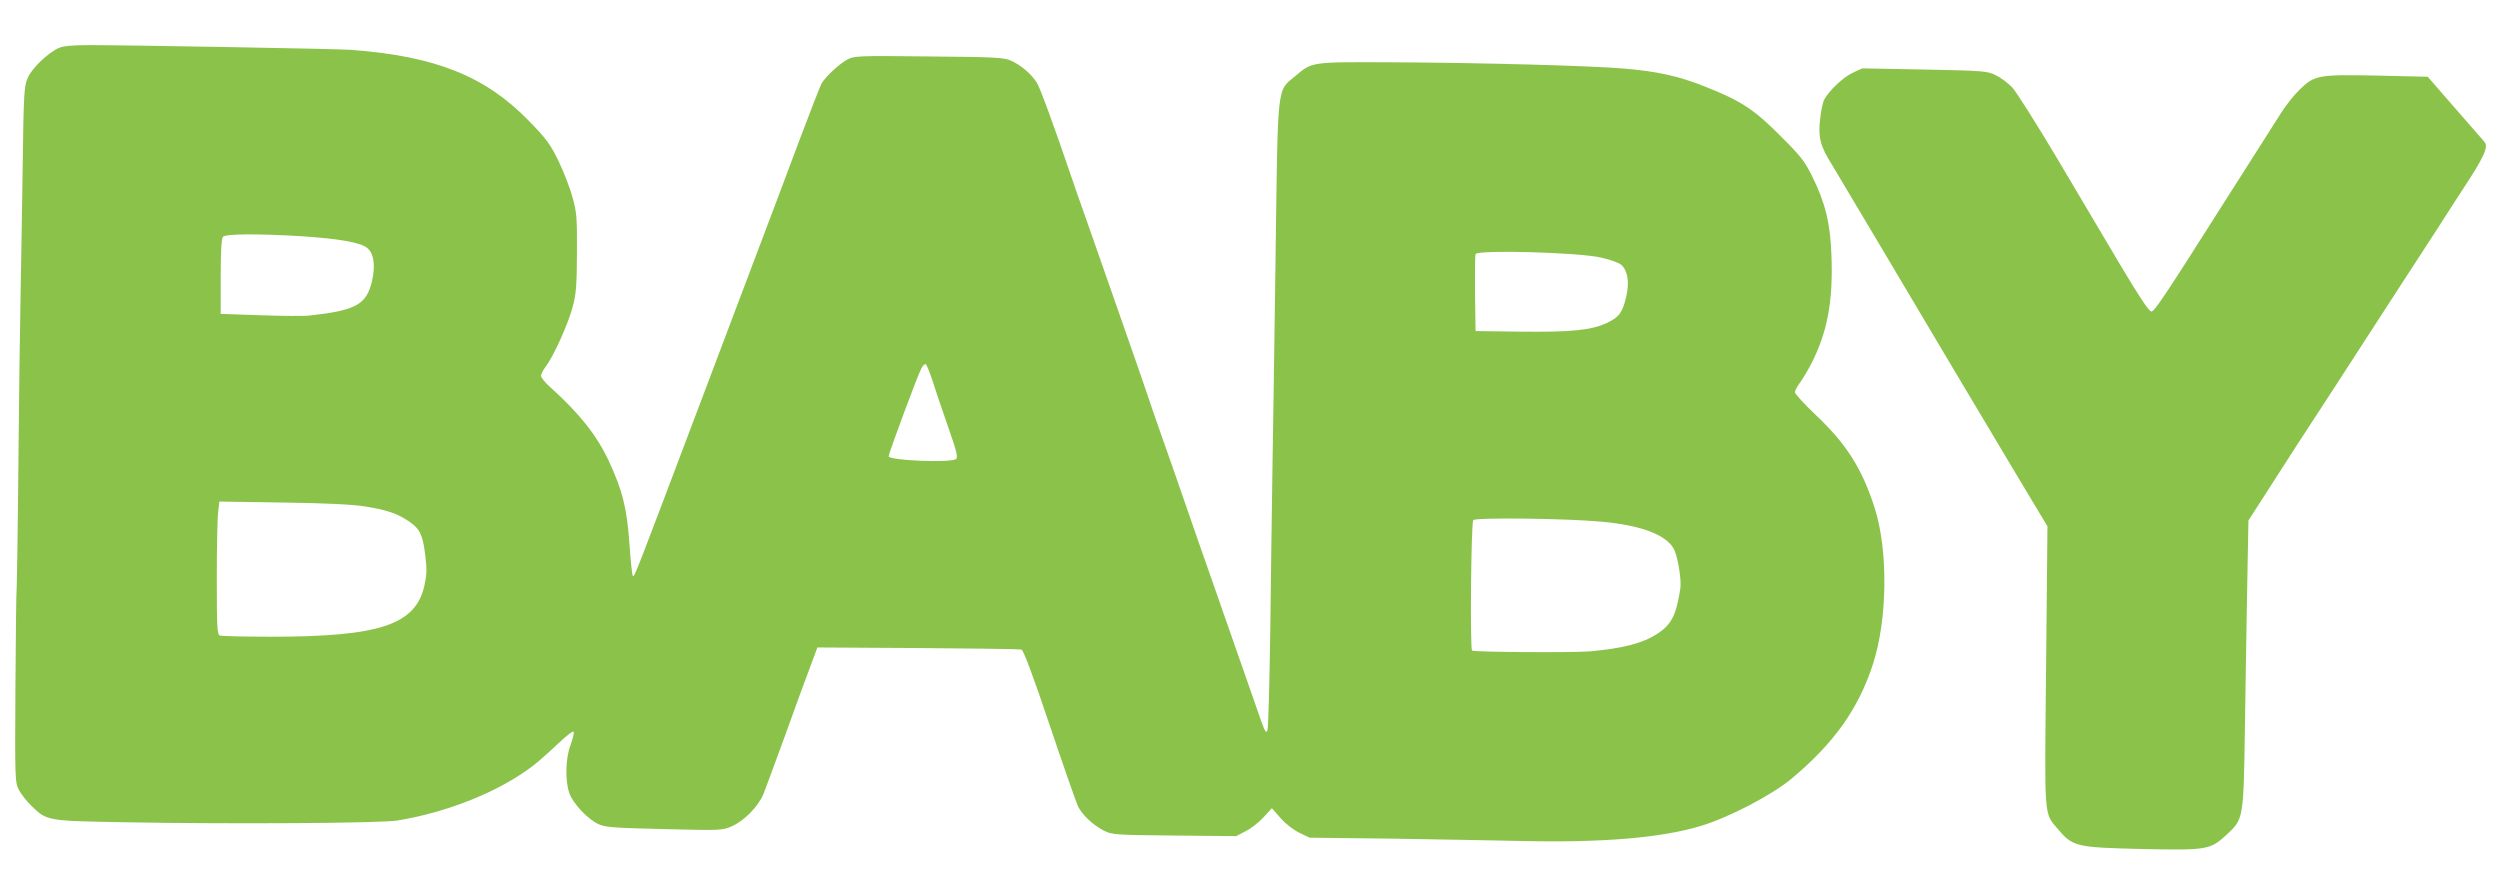 <?xml version="1.0" standalone="no"?>
<!DOCTYPE svg PUBLIC "-//W3C//DTD SVG 20010904//EN"
 "http://www.w3.org/TR/2001/REC-SVG-20010904/DTD/svg10.dtd">
<svg version="1.0" xmlns="http://www.w3.org/2000/svg"
 width="1280pt" height="454pt" viewBox="0 0 1280 454"
 preserveAspectRatio="xMidYMid meet">
<g transform="translate(0,454) scale(0.1,-0.1)"
fill="#8bc34a" stroke="none">
<path d="M302 4295 c-56 -25 -139 -104 -160 -154 -19 -42 -21 -79 -26 -466 -4
-231 -8 -530 -11 -665 -3 -135 -8 -524 -11 -865 -3 -341 -8 -622 -9 -625 -2
-3 -4 -226 -6 -495 -3 -482 -2 -491 18 -530 12 -22 41 -59 65 -82 78 -76 79
-76 478 -83 542 -10 1313 -5 1395 9 262 43 527 151 696 282 30 23 87 74 128
113 43 41 76 66 78 59 3 -7 -5 -38 -16 -68 -26 -68 -28 -183 -6 -246 19 -54
96 -135 150 -159 34 -16 82 -19 336 -25 288 -7 296 -7 345 14 64 28 136 101
163 166 11 28 61 163 111 300 49 138 107 295 128 350 l37 100 515 -3 c283 -2
522 -5 530 -8 10 -3 59 -132 144 -386 71 -211 137 -399 146 -418 24 -45 74
-92 130 -122 44 -22 52 -23 362 -26 l317 -3 48 25 c27 13 68 45 92 71 l43 47
44 -50 c26 -30 66 -61 97 -76 l52 -25 430 -5 c237 -4 534 -9 660 -12 411 -9
710 16 913 77 147 45 364 158 467 244 216 181 340 356 414 583 75 229 79 582
10 799 -65 204 -145 330 -304 480 -58 55 -105 107 -105 115 0 8 12 30 26 49
14 19 41 64 60 101 81 161 110 317 101 551 -6 165 -31 268 -100 407 -36 73
-58 102 -162 205 -134 135 -203 180 -386 252 -132 53 -246 78 -414 92 -180 15
-738 30 -1185 32 -421 2 -411 3 -499 -71 -94 -79 -88 -25 -100 -920 -6 -432
-13 -920 -16 -1085 -2 -165 -8 -532 -11 -815 -4 -283 -10 -522 -15 -530 -9
-18 -13 -8 -69 155 -21 61 -102 292 -180 515 -78 223 -164 468 -190 545 -26
77 -74 212 -105 300 -31 88 -64 185 -74 215 -10 30 -66 192 -125 360 -59 168
-138 393 -175 500 -38 107 -76 215 -84 240 -87 256 -161 459 -178 486 -27 44
-83 92 -134 114 -36 16 -84 18 -421 21 -354 4 -381 3 -414 -15 -43 -22 -117
-92 -135 -126 -7 -14 -56 -140 -109 -280 -52 -140 -154 -410 -226 -600 -72
-190 -203 -536 -291 -770 -323 -855 -329 -870 -338 -870 -4 0 -12 73 -18 163
-13 186 -36 276 -106 427 -62 132 -150 243 -300 378 -26 23 -47 49 -47 58 0 8
11 30 24 47 40 52 114 216 137 302 19 68 22 109 23 280 1 181 -1 208 -23 285
-12 47 -45 130 -71 185 -43 87 -61 113 -152 206 -223 230 -480 332 -913 364
-67 5 -1141 24 -1335 24 -86 0 -135 -4 -158 -14z m1248 -965 c182 -12 293 -31
328 -58 36 -27 45 -89 27 -170 -28 -121 -82 -151 -315 -177 -30 -4 -146 -3
-257 1 l-203 7 0 191 c0 136 4 196 12 204 15 15 182 16 408 2z m6648 -109 c46
-10 92 -27 103 -37 33 -30 42 -87 26 -160 -20 -85 -36 -107 -99 -137 -79 -38
-185 -48 -443 -45 l-230 3 -3 190 c-1 104 0 196 3 204 9 23 531 9 643 -18z
m-3424 -629 c13 -42 49 -148 79 -234 44 -125 53 -159 42 -168 -25 -21 -345 -8
-345 14 0 15 147 411 167 449 7 15 18 25 23 22 5 -3 20 -41 34 -83z m-2904
-645 c116 -19 166 -37 226 -78 55 -38 69 -68 82 -177 8 -65 7 -96 -5 -150 -45
-201 -228 -262 -785 -262 -135 0 -253 3 -262 6 -14 5 -16 41 -16 293 0 157 3
310 7 340 l6 53 326 -5 c223 -3 356 -10 421 -20z m6330 -78 c210 -19 341 -71
374 -148 19 -45 36 -157 29 -196 -21 -136 -46 -185 -121 -232 -73 -47 -175
-73 -342 -88 -83 -7 -595 -4 -603 4 -11 11 -5 651 6 668 9 14 476 9 657 -8z"/>
<path d="M9485 4167 c-49 -23 -120 -91 -145 -137 -7 -13 -17 -59 -21 -101 -11
-92 1 -138 61 -233 20 -34 117 -196 215 -361 257 -434 566 -952 738 -1240
l150 -250 -7 -716 c-8 -801 -13 -747 64 -838 73 -86 93 -90 429 -98 332 -7
348 -4 432 74 86 80 86 80 93 548 3 226 9 556 12 735 l6 325 106 165 c97 152
173 269 337 520 34 52 108 167 165 255 57 88 136 210 175 270 40 61 121 187
182 280 60 94 137 213 171 265 34 52 67 112 74 133 10 34 9 40 -14 65 -13 15
-81 93 -151 173 l-127 146 -256 6 c-305 6 -324 3 -401 -73 -28 -27 -68 -78
-90 -112 -22 -35 -87 -137 -145 -228 -58 -91 -125 -196 -149 -234 -303 -478
-358 -561 -374 -561 -12 0 -61 74 -160 240 -78 132 -226 382 -329 555 -103
173 -204 332 -224 353 -20 21 -57 49 -82 61 -43 22 -59 24 -365 30 l-320 6
-50 -23z"/>
</g>
</svg>
